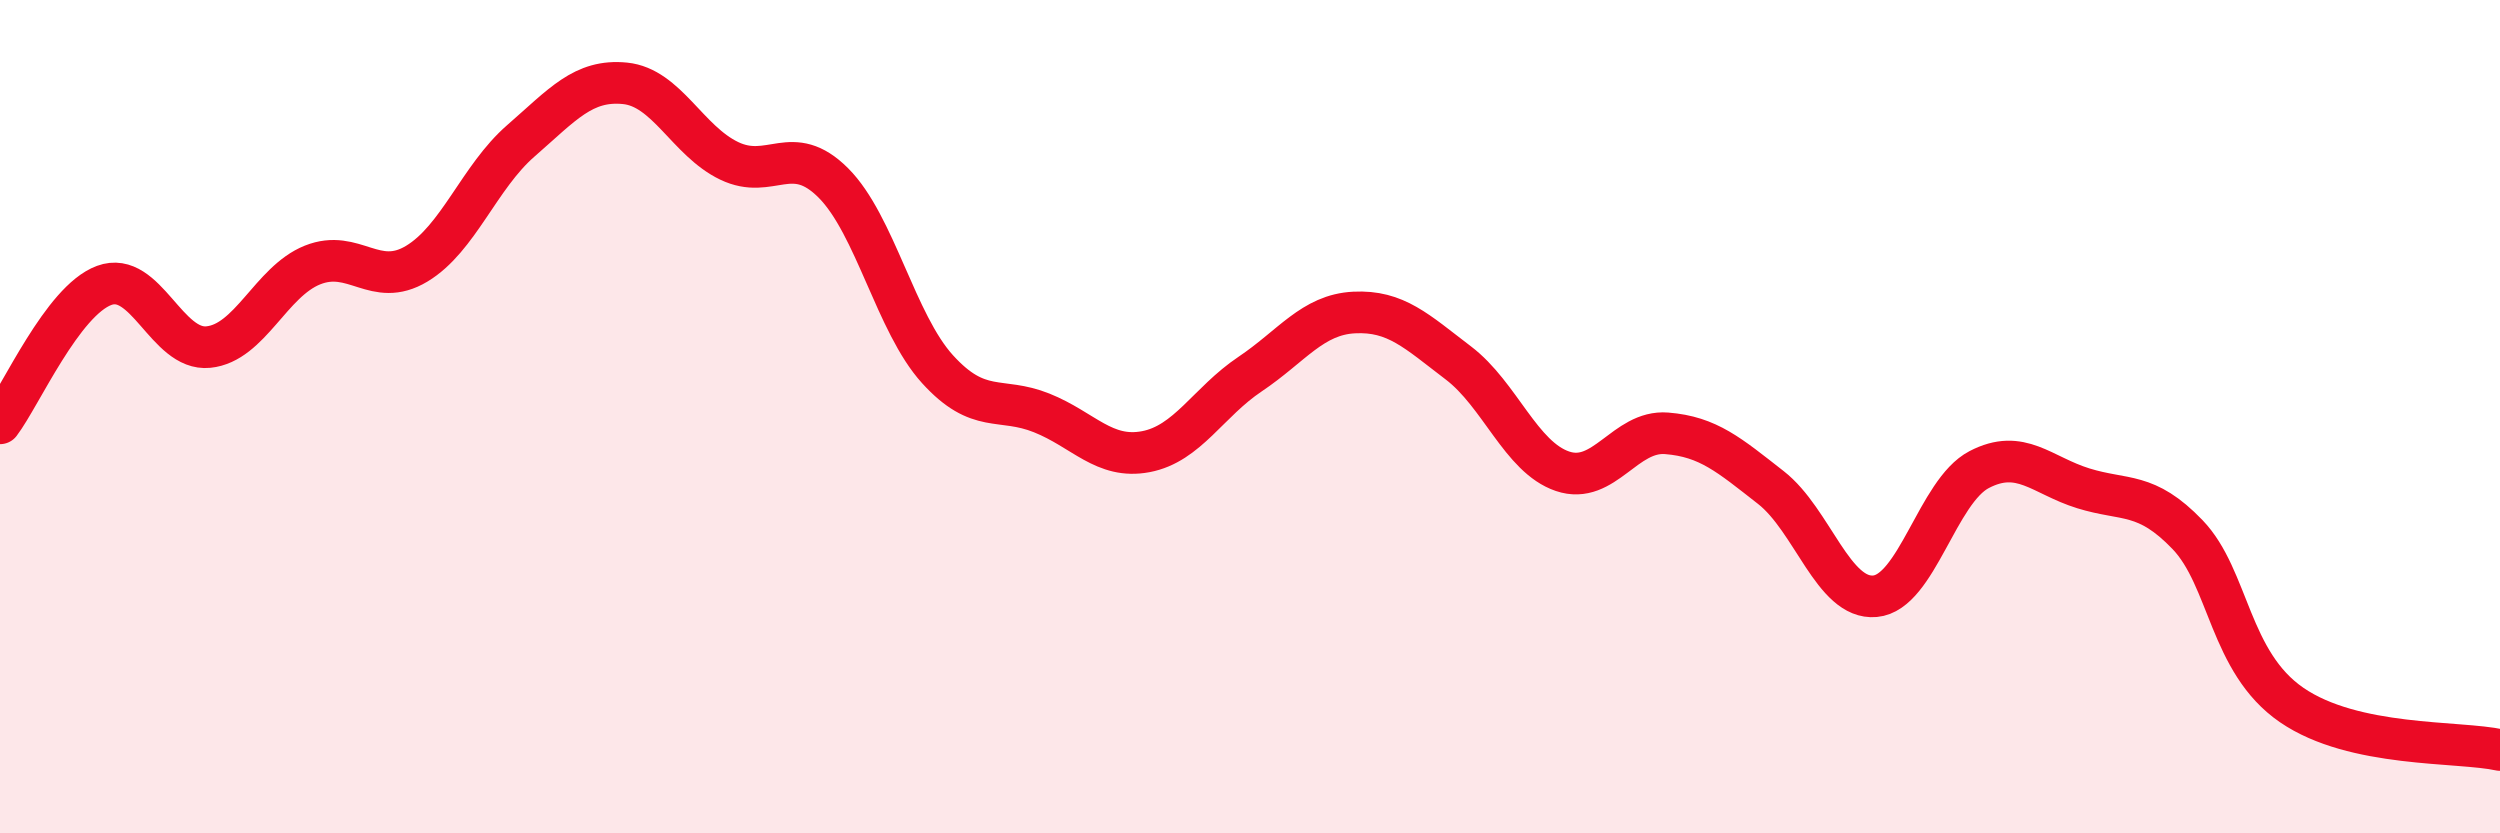 
    <svg width="60" height="20" viewBox="0 0 60 20" xmlns="http://www.w3.org/2000/svg">
      <path
        d="M 0,10.16 C 0.5,9.5 1.5,7.22 2.5,6.85 C 3.5,6.48 4,8.43 5,8.33 C 6,8.23 6.5,6.76 7.5,6.36 C 8.5,5.96 9,6.93 10,6.33 C 11,5.73 11.5,4.25 12.5,3.38 C 13.5,2.51 14,1.9 15,2 C 16,2.1 16.5,3.38 17.5,3.86 C 18.5,4.34 19,3.39 20,4.39 C 21,5.39 21.5,7.76 22.5,8.86 C 23.5,9.96 24,9.51 25,9.91 C 26,10.31 26.5,11.03 27.5,10.84 C 28.5,10.65 29,9.65 30,8.98 C 31,8.31 31.5,7.55 32.5,7.5 C 33.5,7.45 34,7.95 35,8.71 C 36,9.47 36.5,10.97 37.5,11.31 C 38.5,11.65 39,10.32 40,10.4 C 41,10.48 41.5,10.92 42.5,11.7 C 43.5,12.48 44,14.4 45,14.31 C 46,14.22 46.5,11.79 47.5,11.27 C 48.5,10.75 49,11.41 50,11.72 C 51,12.03 51.5,11.79 52.5,12.83 C 53.5,13.87 53.5,15.89 55,16.92 C 56.5,17.95 59,17.78 60,18L60 20L0 20Z"
        fill="#EB0A25"
        opacity="0.1"
        stroke-linecap="round"
        stroke-linejoin="round"
      />
      <path
        d="M 0,10.16 C 0.5,9.5 1.5,7.22 2.5,6.85 C 3.5,6.48 4,8.43 5,8.33 C 6,8.23 6.5,6.76 7.5,6.36 C 8.5,5.96 9,6.93 10,6.33 C 11,5.73 11.5,4.25 12.5,3.38 C 13.5,2.51 14,1.9 15,2 C 16,2.1 16.5,3.38 17.5,3.86 C 18.5,4.34 19,3.39 20,4.39 C 21,5.39 21.5,7.76 22.5,8.86 C 23.5,9.96 24,9.51 25,9.91 C 26,10.31 26.5,11.03 27.5,10.84 C 28.5,10.65 29,9.65 30,8.98 C 31,8.31 31.5,7.55 32.5,7.5 C 33.5,7.45 34,7.95 35,8.71 C 36,9.47 36.5,10.97 37.5,11.31 C 38.5,11.65 39,10.32 40,10.4 C 41,10.48 41.5,10.92 42.5,11.7 C 43.5,12.48 44,14.4 45,14.31 C 46,14.22 46.5,11.79 47.5,11.27 C 48.5,10.75 49,11.41 50,11.72 C 51,12.03 51.5,11.79 52.5,12.83 C 53.5,13.87 53.5,15.89 55,16.92 C 56.5,17.95 59,17.78 60,18"
        stroke="#EB0A25"
        stroke-width="1"
        fill="none"
        stroke-linecap="round"
        stroke-linejoin="round"
      />
    </svg>
  